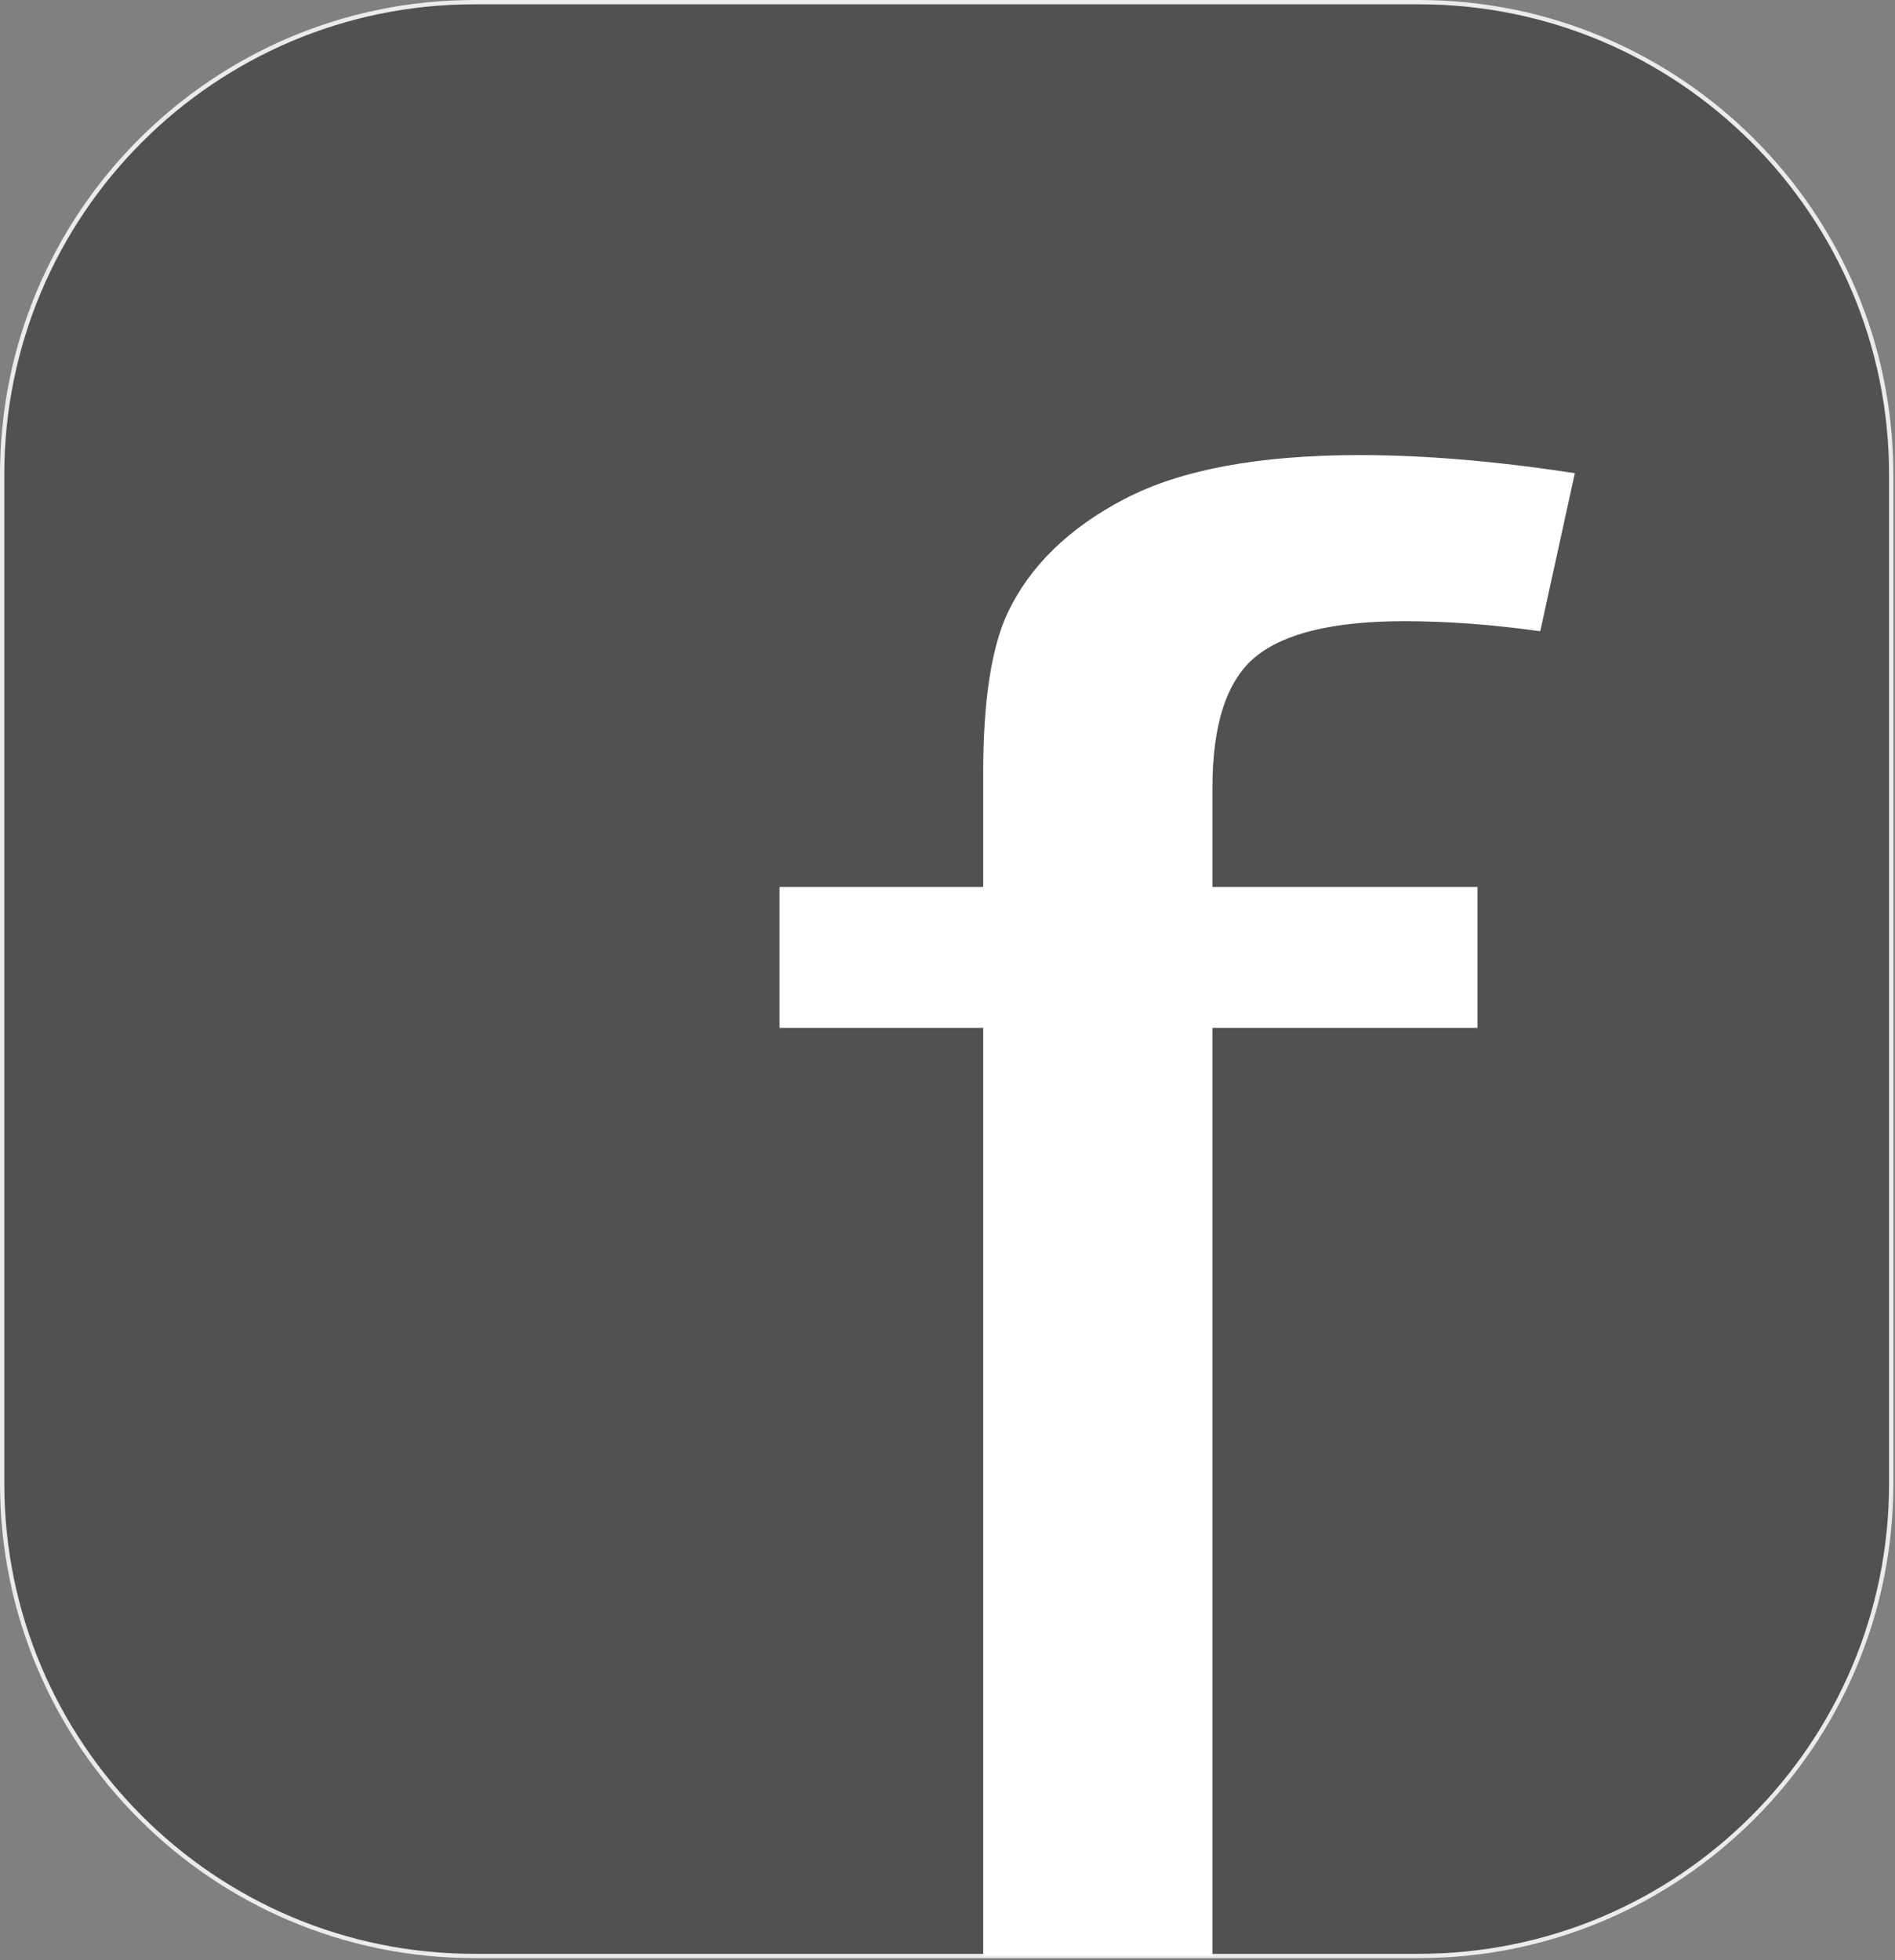 <?xml version="1.0" encoding="UTF-8" standalone="no"?><!DOCTYPE svg PUBLIC "-//W3C//DTD SVG 1.1//EN" "http://www.w3.org/Graphics/SVG/1.1/DTD/svg11.dtd"><svg width="100%" height="100%" viewBox="0 0 441 456" version="1.1" xmlns="http://www.w3.org/2000/svg" xmlns:xlink="http://www.w3.org/1999/xlink" xml:space="preserve" xmlns:serif="http://www.serif.com/" style="fill-rule:evenodd;clip-rule:evenodd;stroke-linecap:round;stroke-linejoin:round;stroke-miterlimit:1.5;"><rect x="0" y="0" width="441" height="456" fill="#808080" stroke="none"/><path d="M440.118,110.404C440.118,49.747 390.871,0.5 330.214,0.5L110.405,0.5C49.747,0.5 0.5,49.747 0.5,110.404L0.5,345.153C0.5,405.81 49.747,455.057 110.405,455.057L330.214,455.057C390.871,455.057 440.118,405.81 440.118,345.153L440.118,110.404Z" style="fill:#515151;stroke:#ebebeb;stroke-width:1px;"/><path d="M228.806,455.057L228.806,239.133L181.42,239.133L181.42,206.346L228.806,206.346L228.806,179.882C228.806,163.177 230.693,150.764 234.467,142.646C239.634,131.717 248.723,122.856 261.737,116.065C274.75,109.274 292.978,105.877 316.423,105.877C331.522,105.877 348.211,107.283 366.489,110.093L358.442,146.861C347.317,145.3 336.787,144.519 326.853,144.519C310.561,144.519 299.039,147.252 292.283,152.716C285.528,158.181 282.151,168.407 282.151,183.395L282.151,206.346L343.84,206.346L343.84,239.133L282.151,239.133L282.151,455.057L228.806,455.057Z" style="fill:#fff;fill-rule:nonzero;"/></svg>